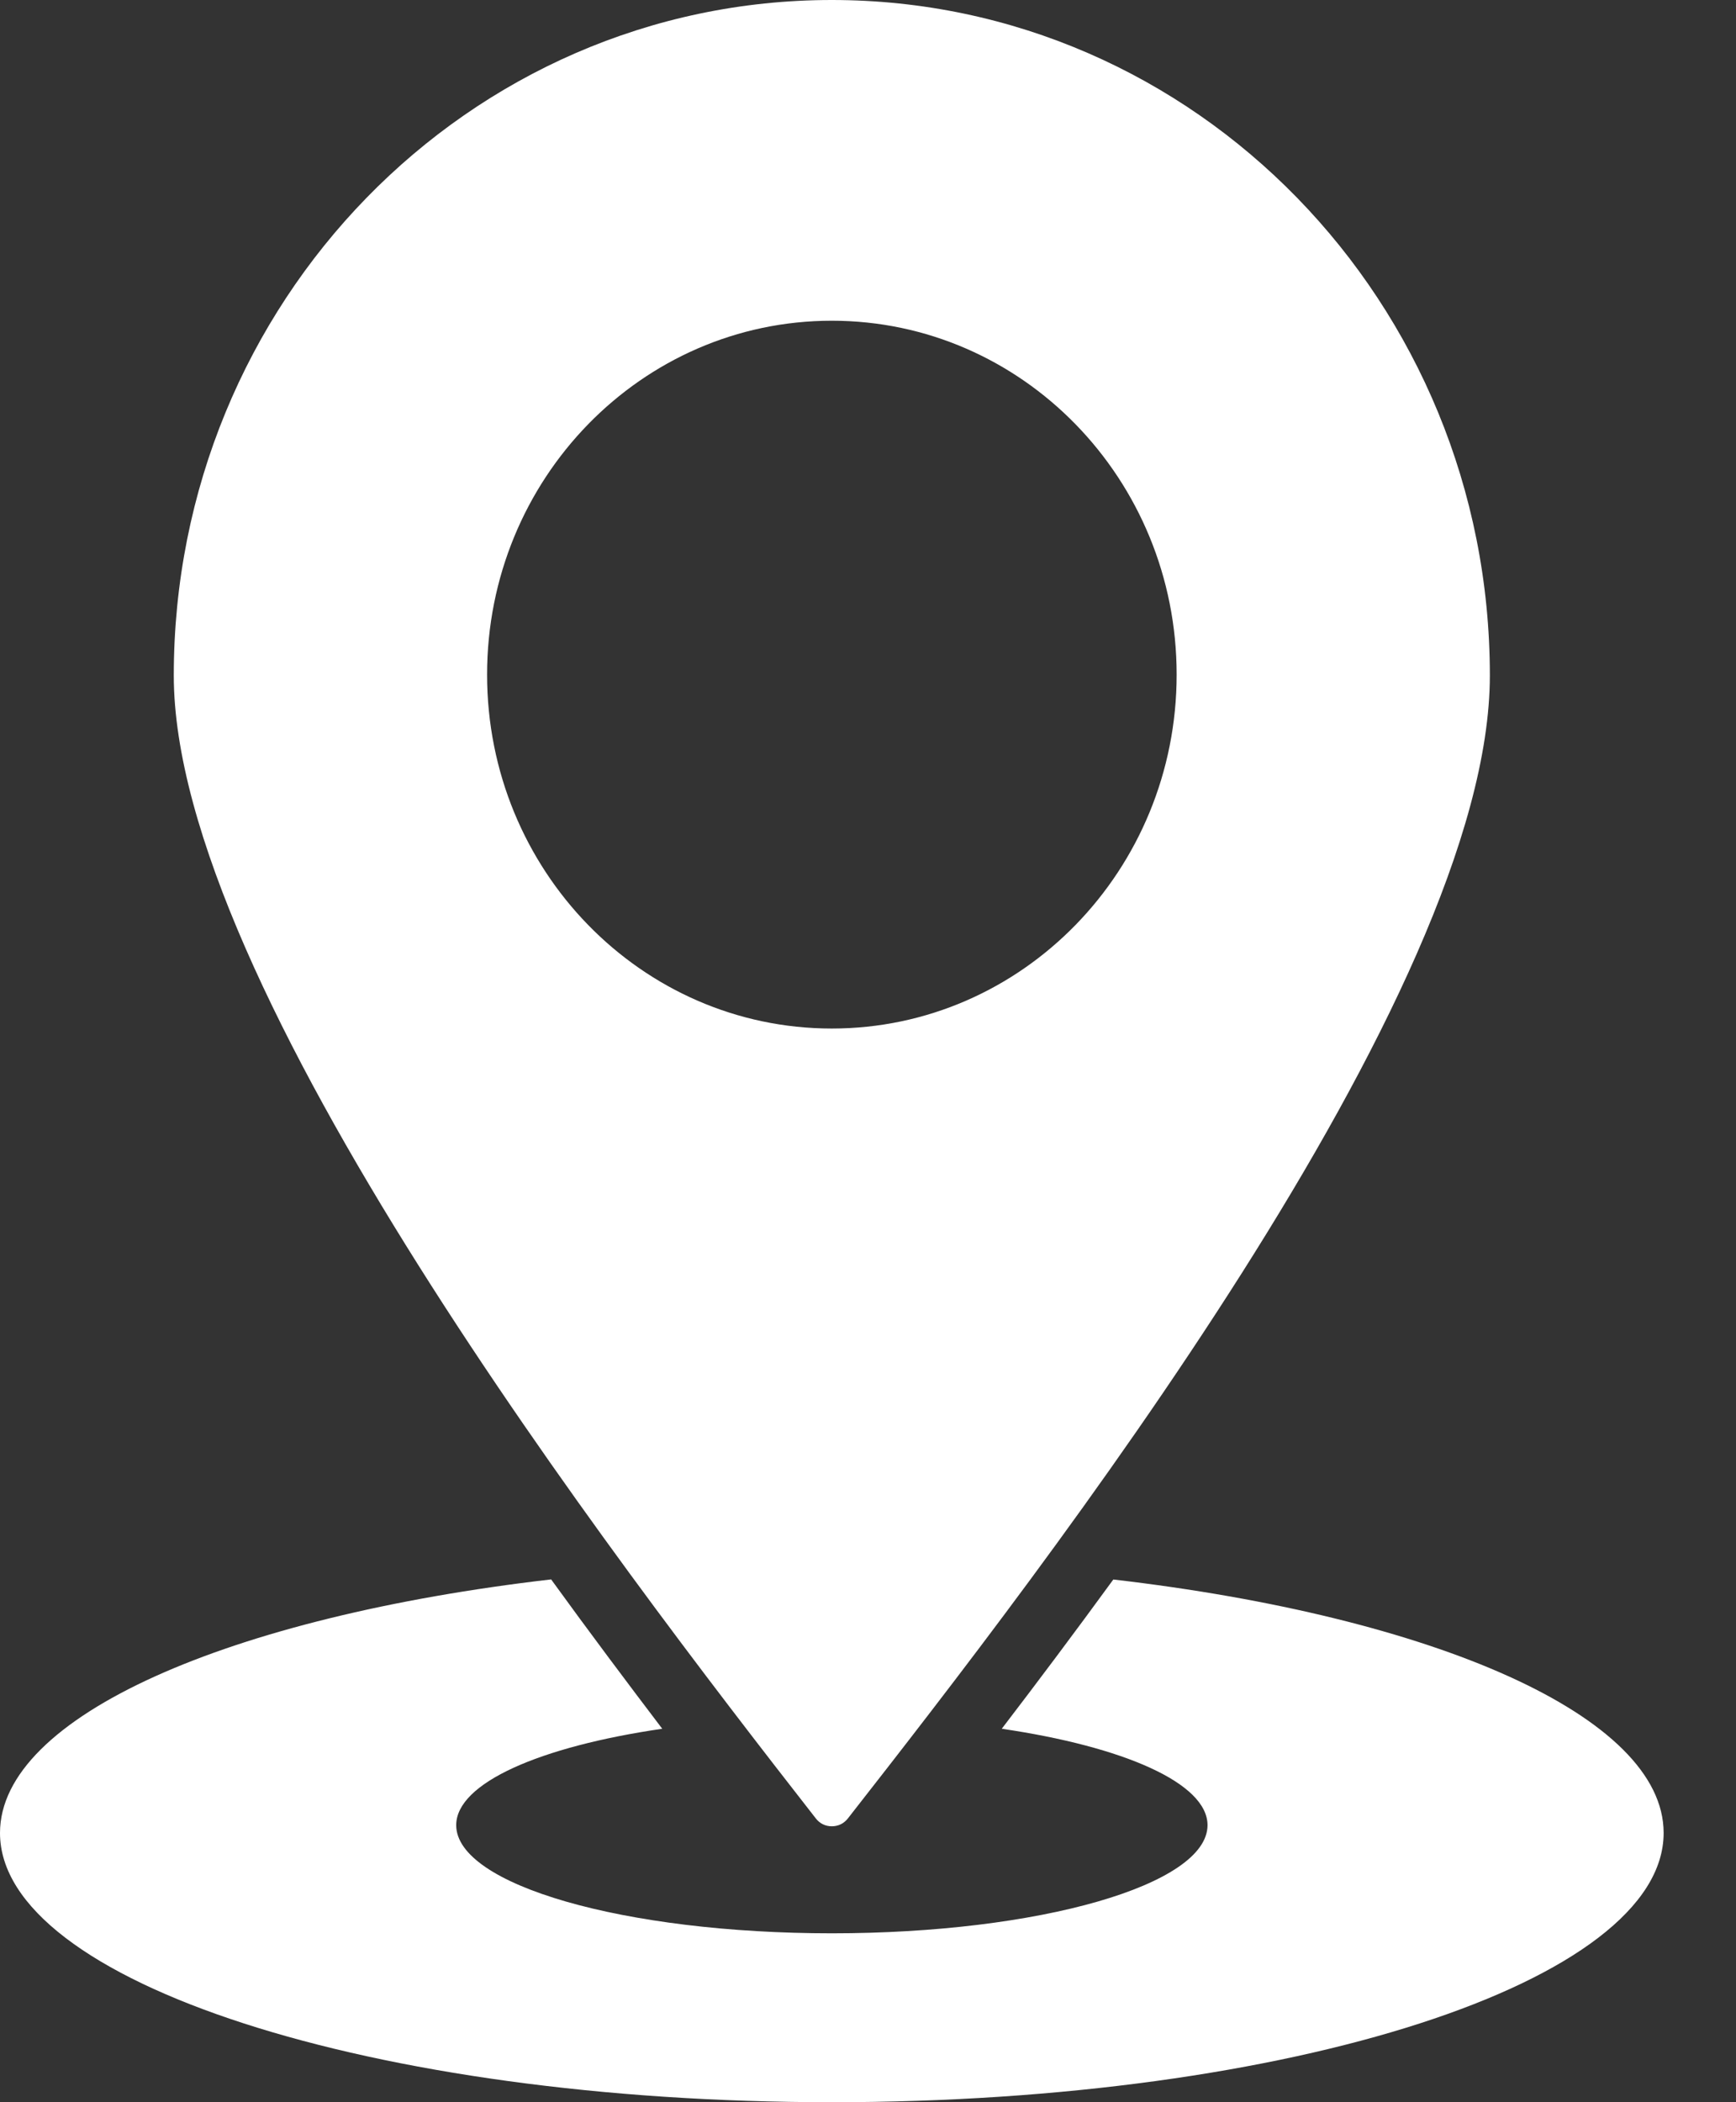 <svg width="19" height="23" viewBox="0 0 19 23" fill="none" xmlns="http://www.w3.org/2000/svg">
<rect x="0" y="0" width="19" height="23" fill="#333333" stroke="none"/>
<path fill-rule="evenodd" clip-rule="evenodd" d="M18.208 20.054C18.208 21.681 14.132 23 9.104 23C4.076 23 0 21.681 0 20.054C0 18.776 2.516 17.688 6.032 17.28C6.453 17.861 6.865 18.41 7.248 18.914C5.91 19.109 4.993 19.508 4.993 19.969C4.993 20.622 6.833 21.152 9.104 21.152C11.375 21.152 13.216 20.622 13.216 19.969C13.216 19.509 12.3 19.11 10.964 18.914C11.35 18.41 11.762 17.861 12.185 17.281C15.697 17.689 18.208 18.776 18.208 20.054ZM9.104 0C5.127 0 1.902 3.308 1.902 7.39C1.902 10.781 6.703 17.045 8.928 19.894C8.972 19.951 9.033 19.981 9.104 19.981C9.175 19.981 9.236 19.951 9.28 19.895C11.413 17.168 16.306 10.874 16.306 7.39C16.306 3.308 13.082 0 9.104 0ZM9.104 3.509C11.188 3.509 12.878 5.242 12.878 7.381C12.878 9.519 11.188 11.253 9.104 11.253C7.02 11.253 5.331 9.519 5.331 7.381C5.331 5.242 7.02 3.509 9.104 3.509Z" fill="white"/>
</svg>
